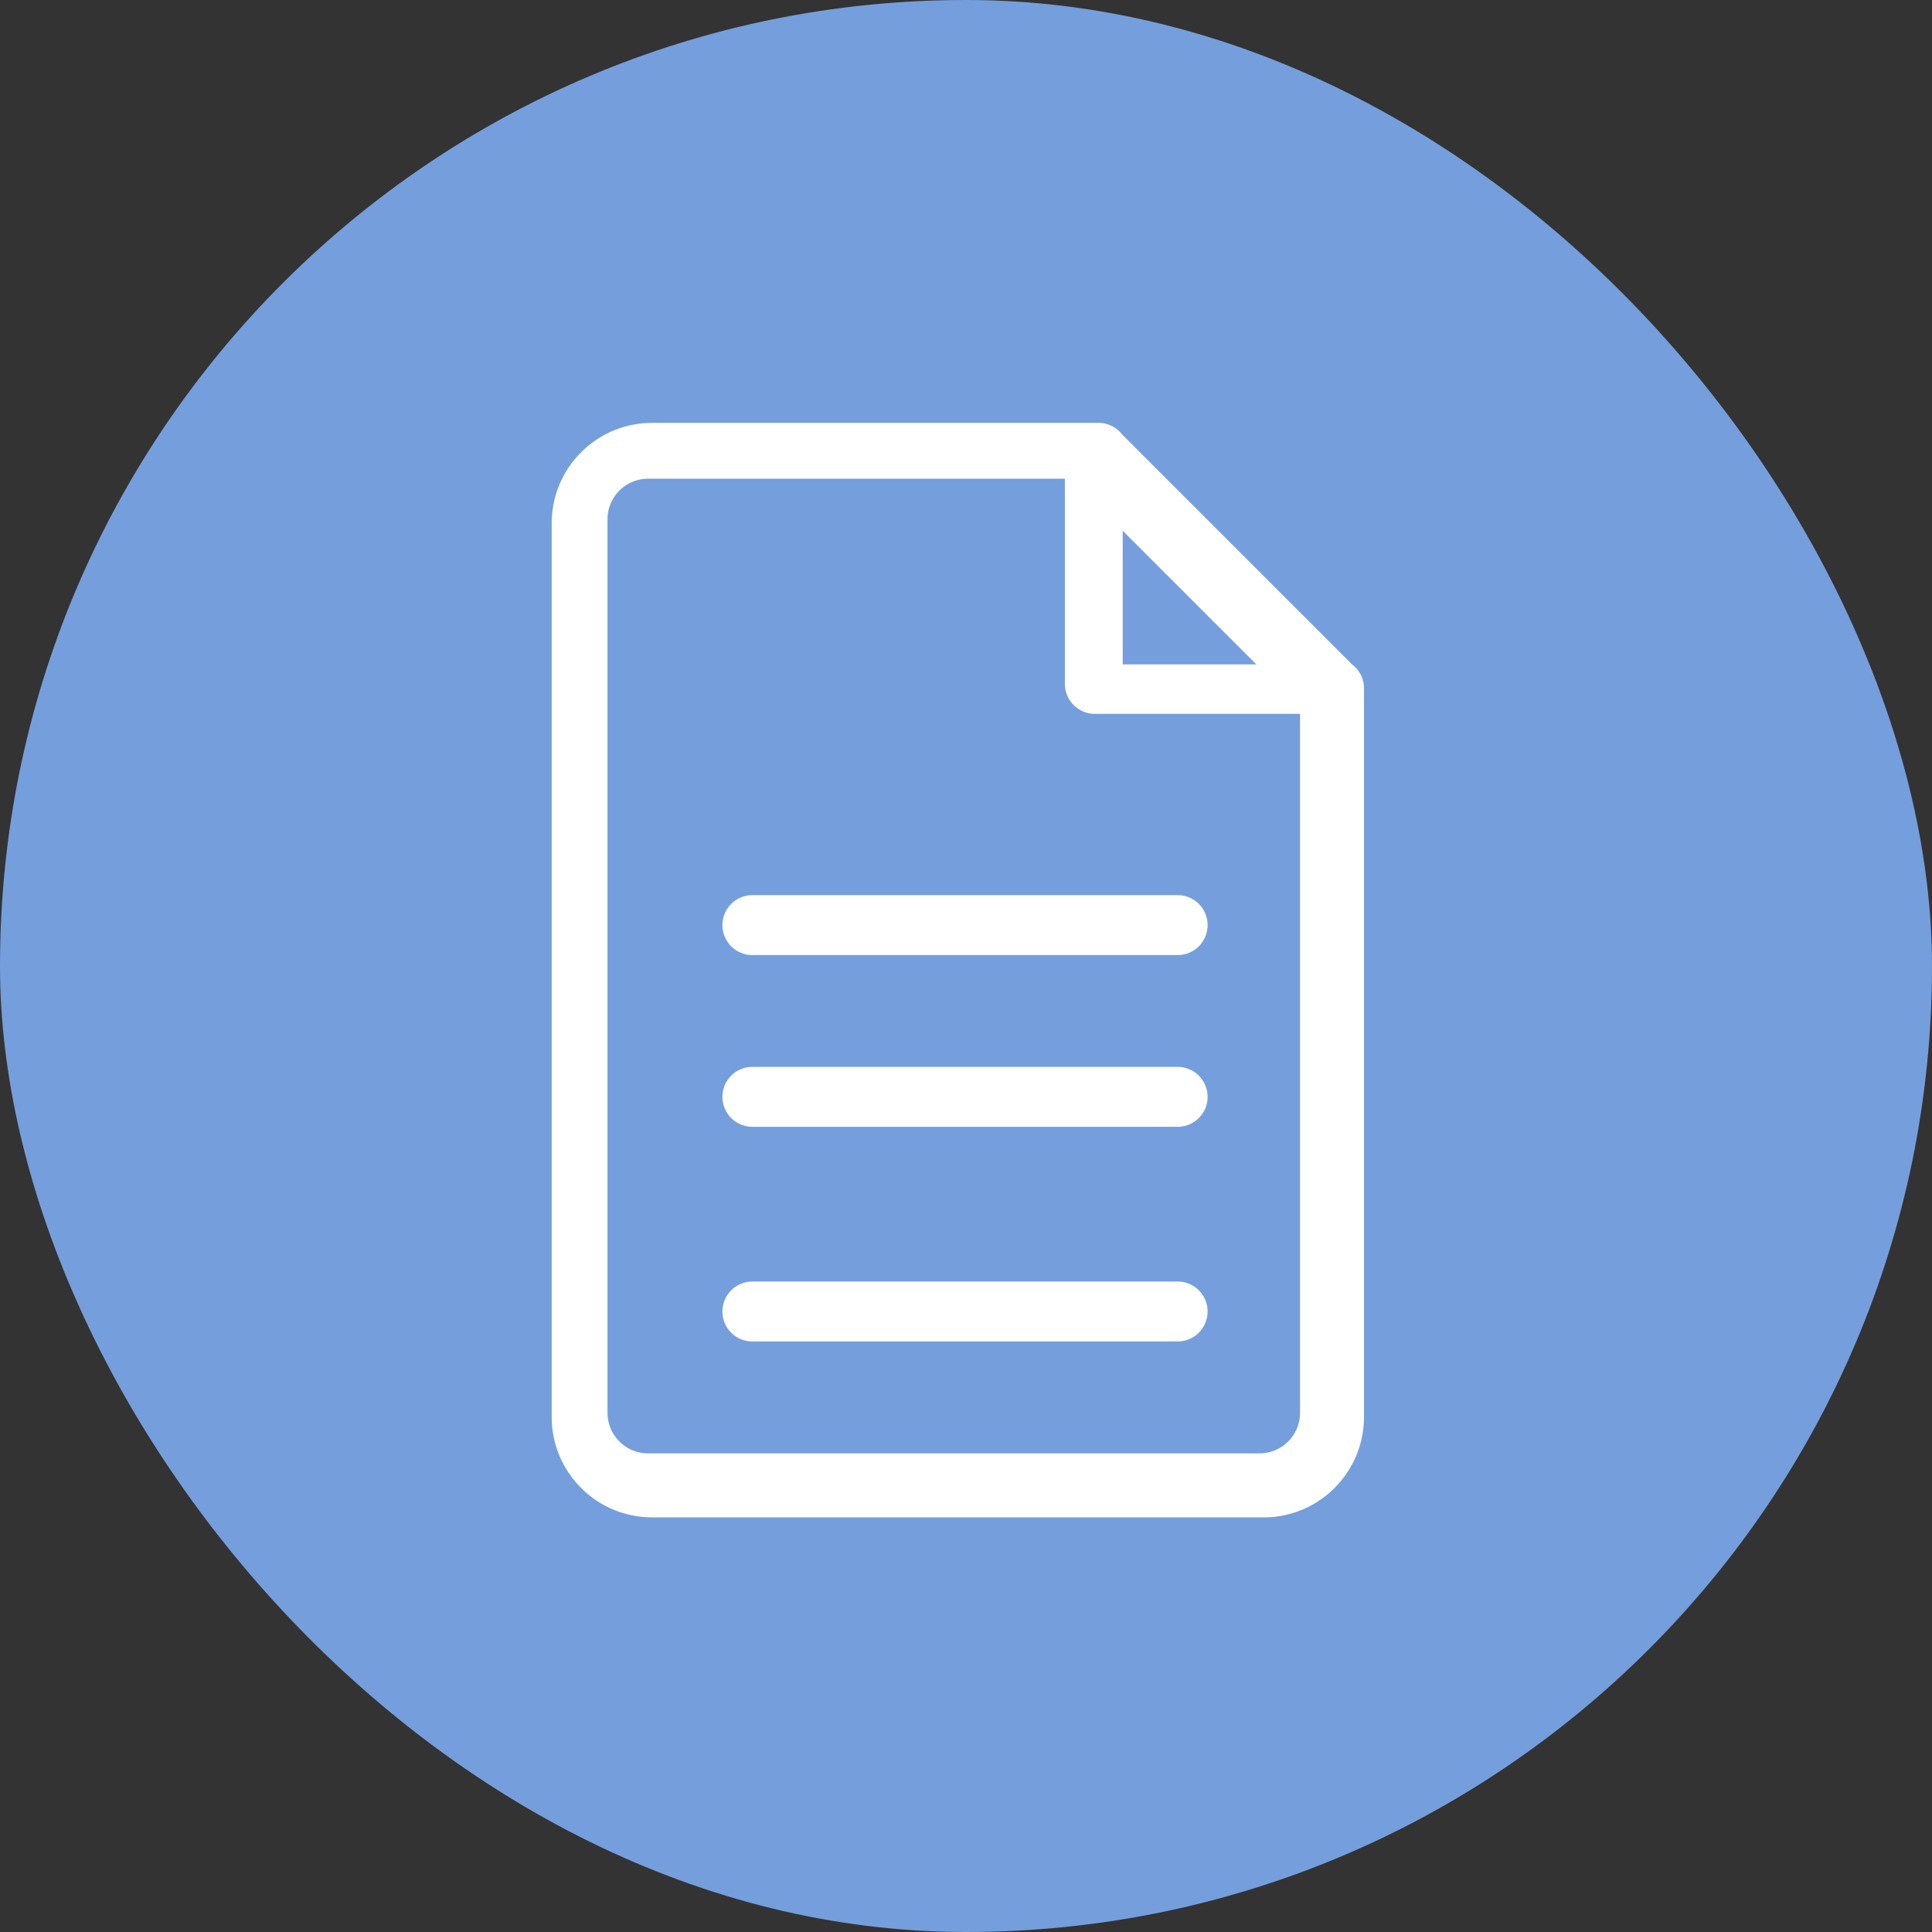 <svg xmlns="http://www.w3.org/2000/svg" width="45" height="45" viewBox="0 0 45 45">
    <rect x="0" y="0" width="45" height="45" fill="#333333" stroke="none"/>
    <g fill="none" fill-rule="evenodd">
        <rect width="45" height="45" fill="#759EDD" rx="22.5"/>
        <path fill="#FFF" stroke="#FFF" stroke-width=".3" d="M29.43 35.193c1.21 0 2.19-.981 2.19-2.191V16.024a.537.537 0 0 0-.216-.425l-5.383-5.383a.538.538 0 0 0-.425-.216H15.19C13.98 10 13 10.98 13 12.19v20.812c0 1.21.98 2.19 2.19 2.19h14.24zM26 12l3.625 3.625H26V12zM14 32.907V12.095c0-.604.49-1.095 1.095-1.095h9.858v4.929c0 .302.245.548.548.548h4.929v16.43c0 .605-.49 1.095-1.095 1.095h-14.24c-.604 0-1.095-.49-1.095-1.095zm3.548-1.812h9.858a.548.548 0 1 0 0-1.095h-9.858a.548.548 0 1 0 0 1.095zm0-5h9.858a.548.548 0 1 0 0-1.095h-9.858a.548.548 0 1 0 0 1.095zm0-4h9.858a.548.548 0 1 0 0-1.095h-9.858a.548.548 0 1 0 0 1.095z"/>
    </g>
</svg>
